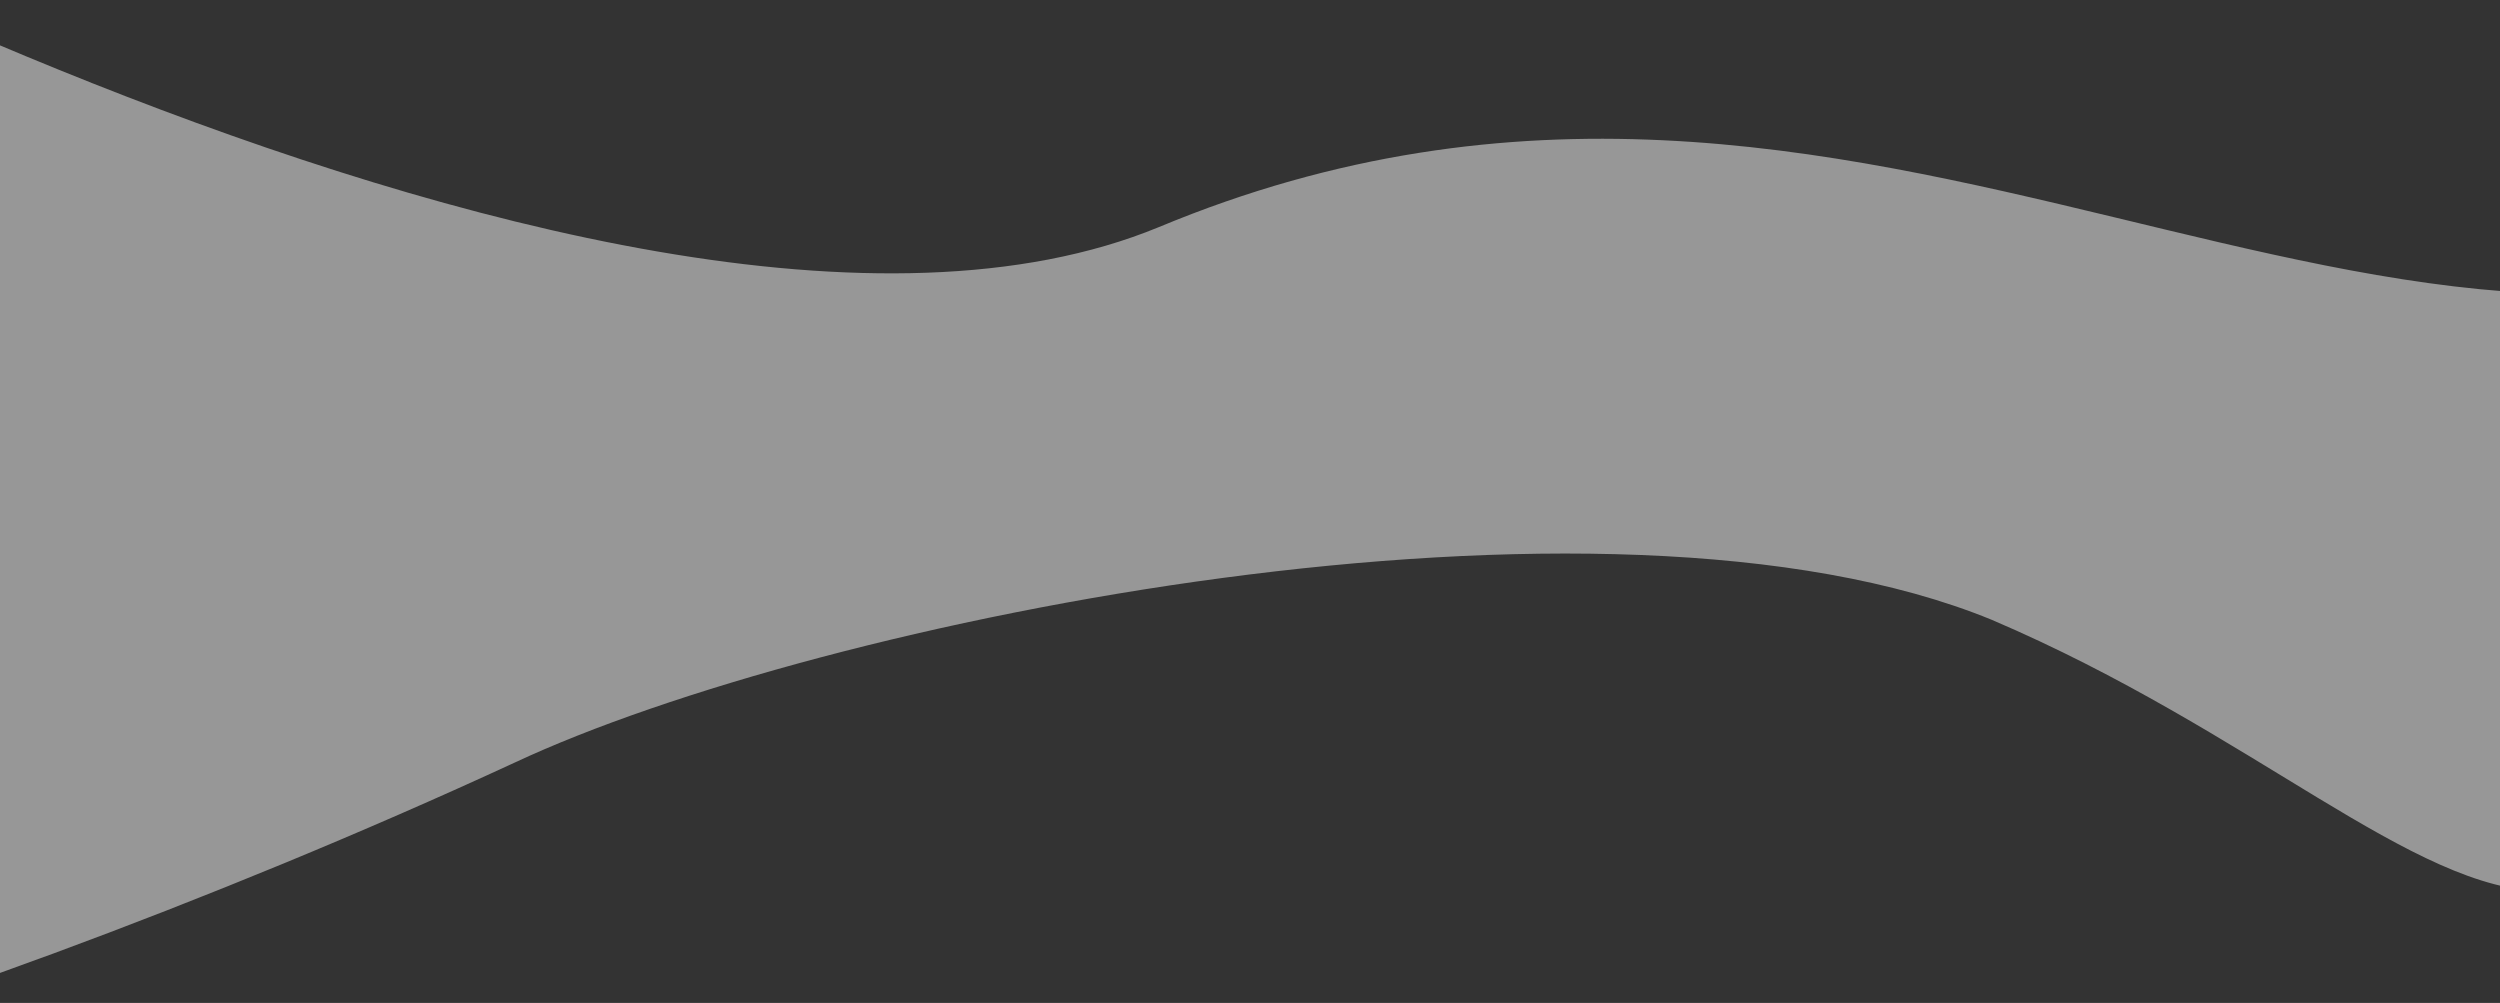<?xml version="1.0" encoding="utf-8"?>
<!-- Generator: Adobe Illustrator 23.0.5, SVG Export Plug-In . SVG Version: 6.00 Build 0)  -->
<svg version="1.1" id="Layer_1" xmlns="http://www.w3.org/2000/svg" xmlns:xlink="http://www.w3.org/1999/xlink" x="0px" y="0px"
	 viewBox="0 0 2550 1023" style="enable-background:new 0 0 2550 1023;" xml:space="preserve">
<rect x="0" y="0" width="2550" height="1023" fill="#333333" stroke="none"/>
<style type="text/css">
	.st0{opacity:0.53;}
	.st1{fill:#EFEFEF;}
</style>
<g id="Group_191" transform="translate(685.592 1515.952) rotate(-22)">
	<g id="Group_145" transform="translate(-792.599 131.584)" class="st0">
		<path id="Path_9871" class="st1" d="M283.9-2226.3c72.3-952.2-2039.7,1463.1-865.1,1524c1174.6,60.8,775-404.7,415.8-316.3
			S235.6-842.6,919.9-876.1c344.7-18.6,1146.2,131.3,1451.7,429.3c410.5,412.3,359.3,847.7,1050.4-33
			c-624.1,79.8-897.6-665-1687.9-656.6C1125.2-1132,283.9-2226.3,283.9-2226.3z"/>
	</g>
</g>
</svg>
